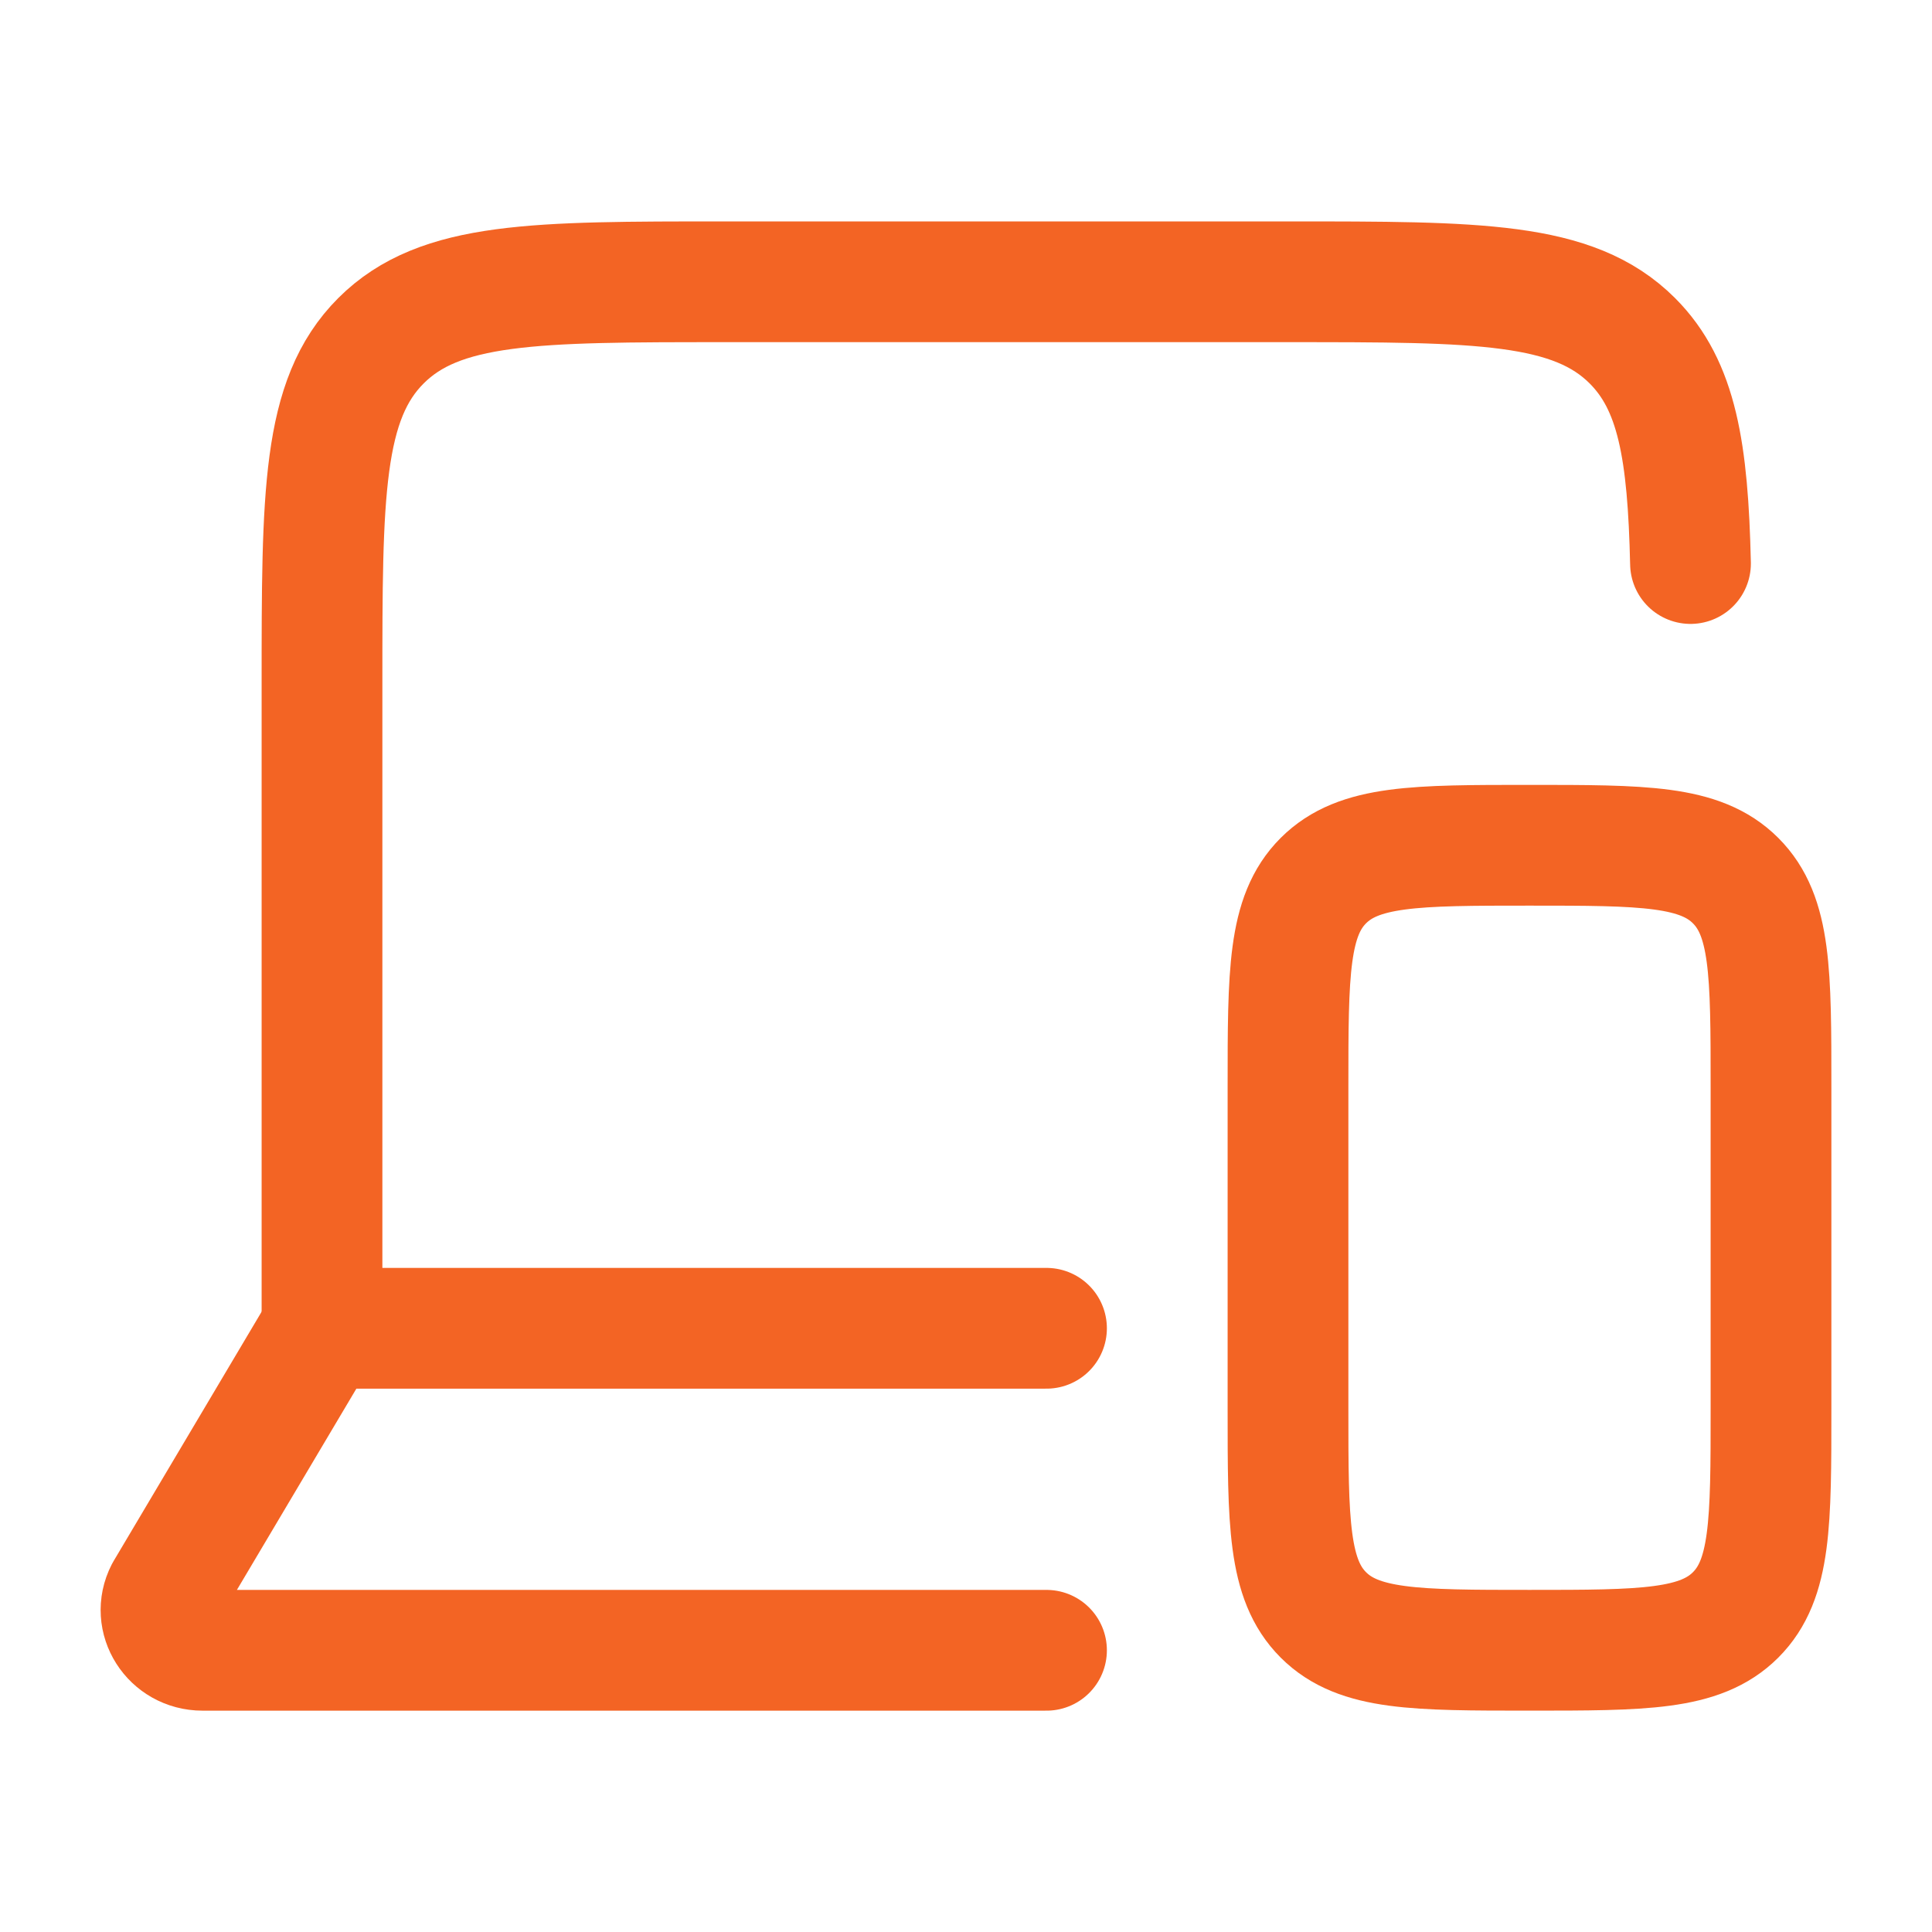 <svg width="168" height="168" viewBox="0 0 168 168" fill="none" xmlns="http://www.w3.org/2000/svg">
<path d="M112 94.501V122.501C112 132.4 112 137.35 115.075 140.426C118.151 143.501 123.101 143.501 133 143.501C142.899 143.501 147.849 143.501 150.924 140.426C154 137.35 154 132.4 154 122.501V94.501C154 84.602 154 79.652 150.924 76.577C147.849 73.501 142.899 73.501 133 73.501C123.101 73.501 118.151 73.501 115.075 76.577C112 79.652 112 84.602 112 94.501Z" stroke="#F36424" stroke-width="10.5" stroke-linecap="round" stroke-linejoin="round"/>
<path d="M28 115.503V59.503C28 43.004 28 34.755 33.129 29.629C38.257 24.503 46.512 24.503 63.021 24.503H112.05C128.559 24.503 136.813 24.503 141.942 29.629C145.843 33.528 146.776 39.234 147 49.003" stroke="#F36424" stroke-width="10.5" stroke-linecap="round" stroke-linejoin="round"/>
<path d="M91 143.503H17.61C14.93 143.503 13.187 140.765 14.385 138.438L28 115.503H91" stroke="#F36424" stroke-width="10.5" stroke-linecap="round" stroke-linejoin="round"/>
</svg>
